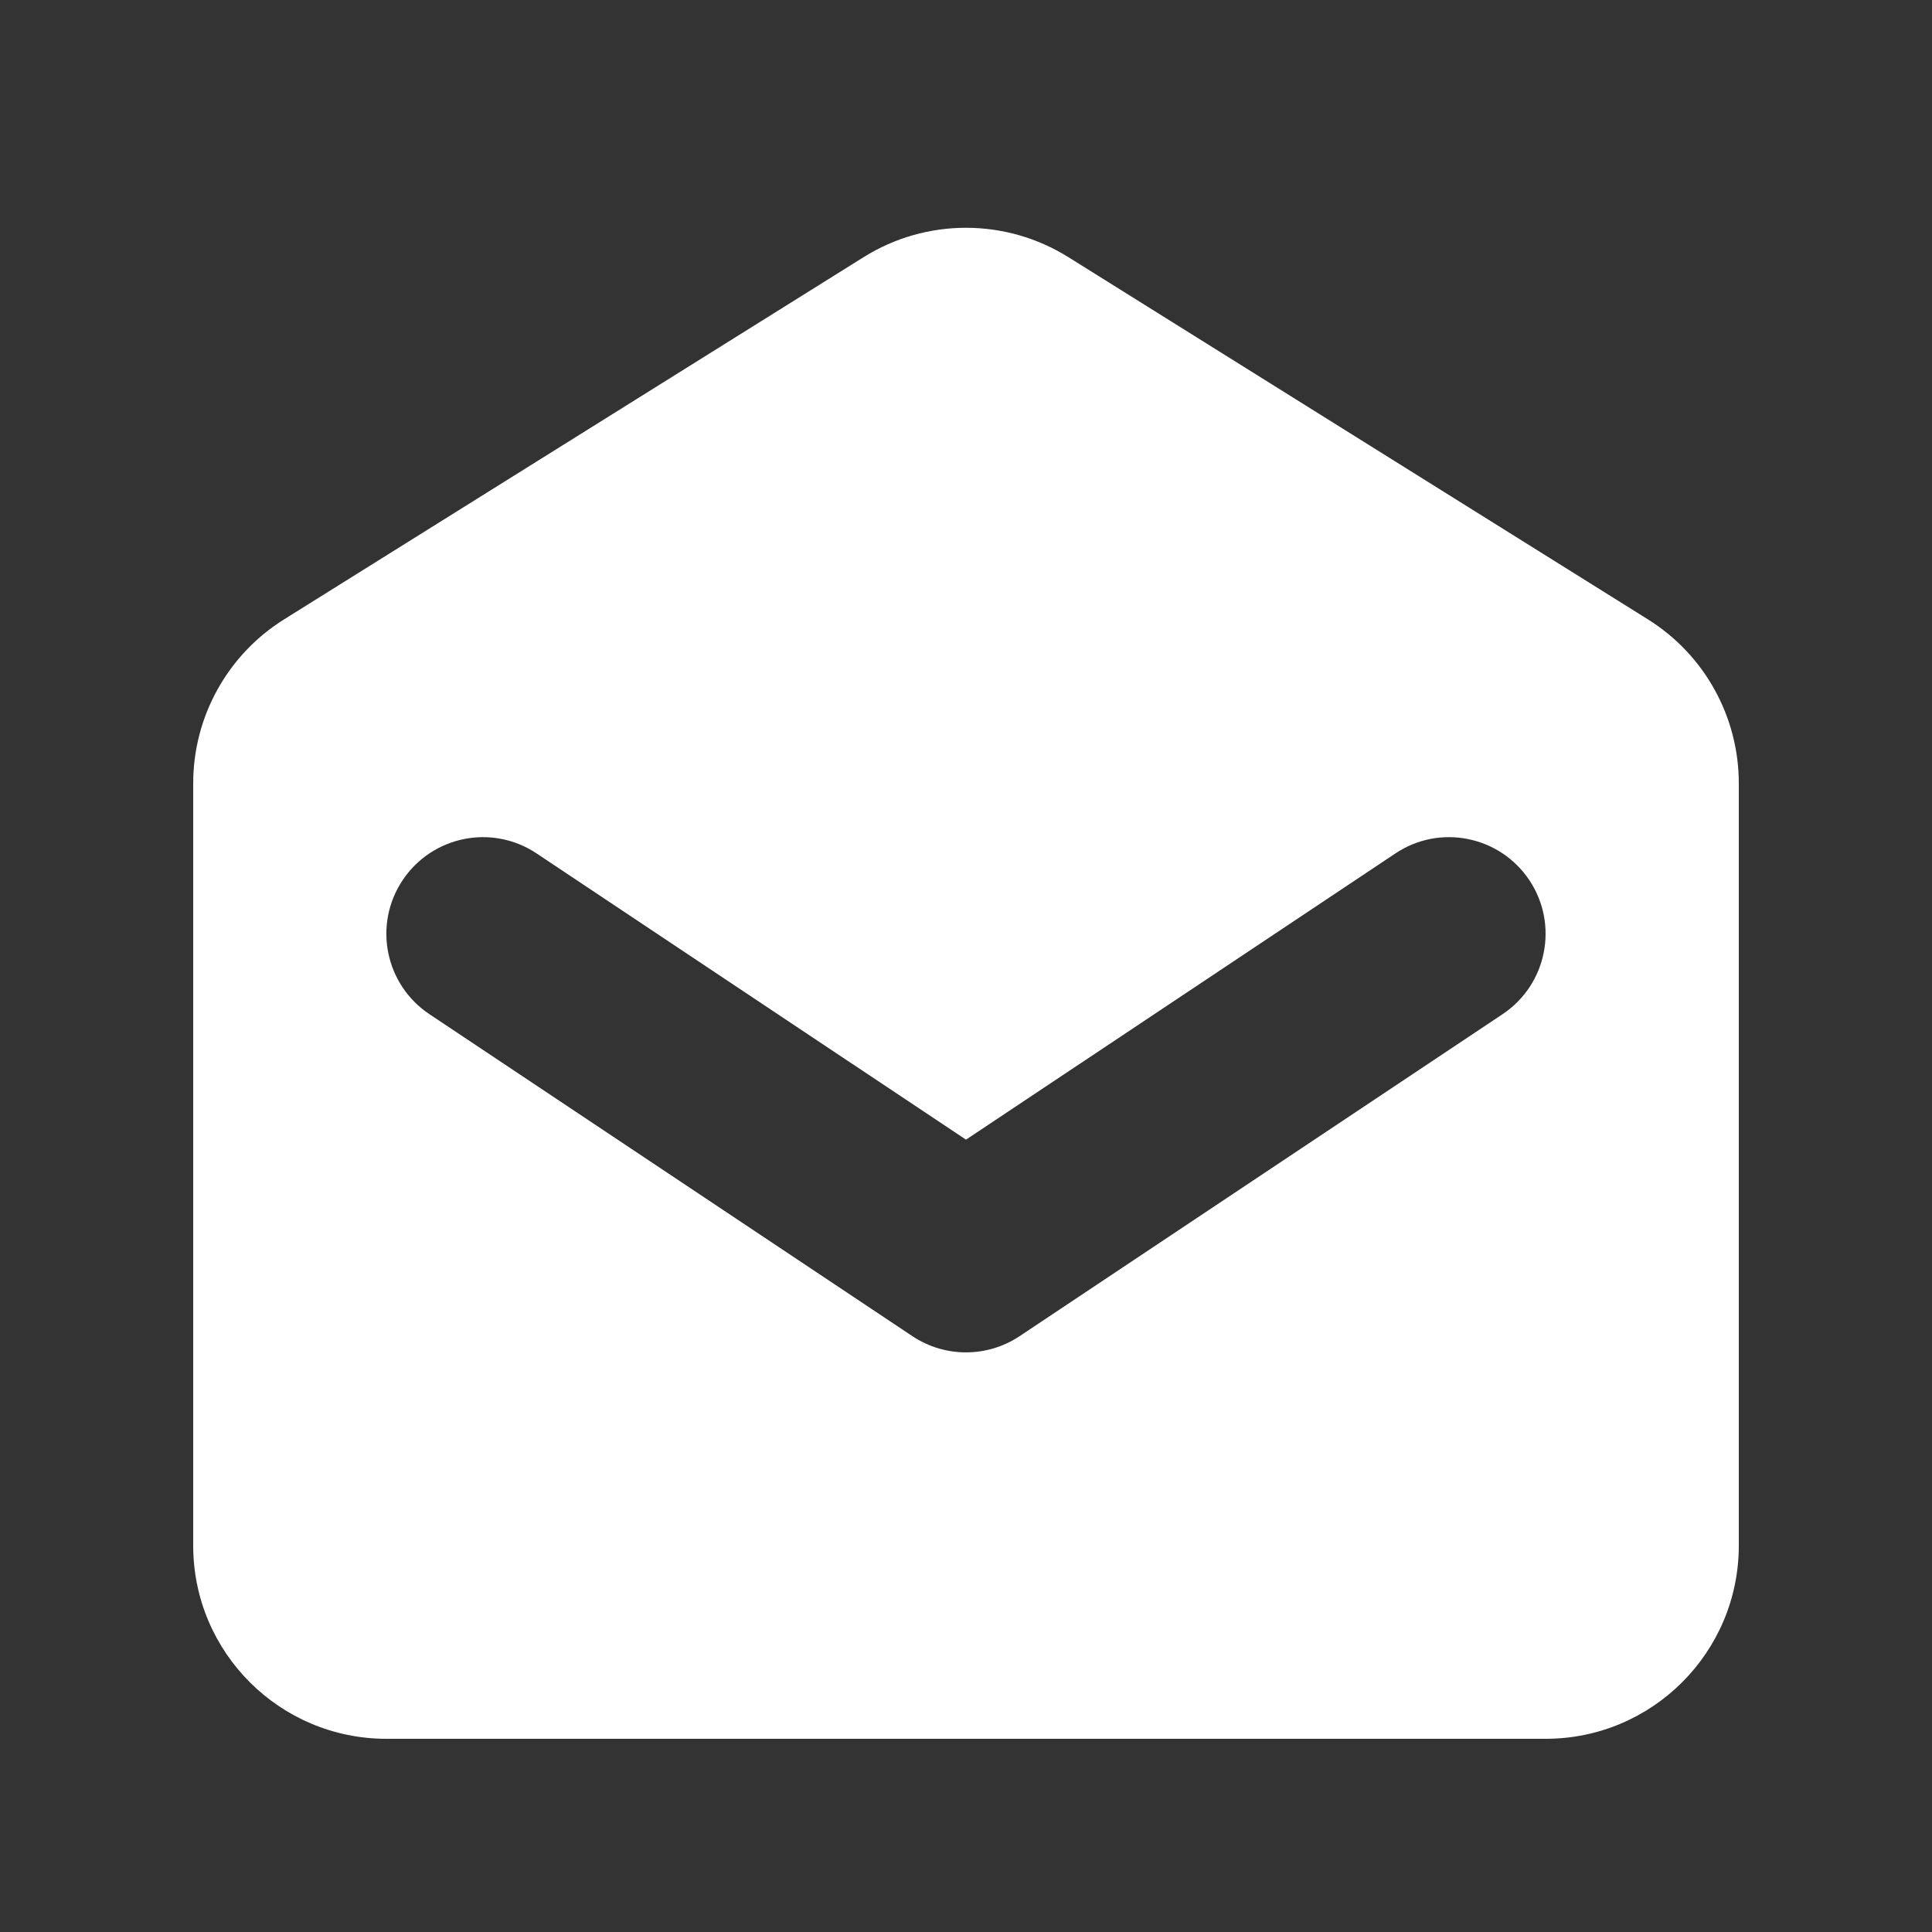 <svg width="18" height="18" viewBox="0 0 18 18" fill="none" xmlns="http://www.w3.org/2000/svg">
  <rect x="0" y="0" width="18" height="18" fill="#333333" stroke="none"/>
  <path fill-rule="evenodd" clip-rule="evenodd" d="M2.646 5.771C2.12 6.1 1.8 6.677 1.8 7.298V14.4C1.8 15.394 2.606 16.2 3.6 16.2H14.4C15.394 16.2 16.2 15.394 16.2 14.4V7.298C16.2 6.677 15.88 6.1 15.354 5.771L9.954 2.396C9.37 2.031 8.629 2.031 8.046 2.396L2.646 5.771ZM4.999 7.951C4.585 7.675 4.027 7.787 3.751 8.201C3.475 8.614 3.587 9.173 4.001 9.449L8.501 12.449C8.803 12.65 9.197 12.65 9.499 12.449L13.999 9.449C14.413 9.173 14.524 8.614 14.249 8.201C13.973 7.787 13.414 7.675 13.001 7.951L9 10.618L4.999 7.951Z" fill="white"/>
</svg>
